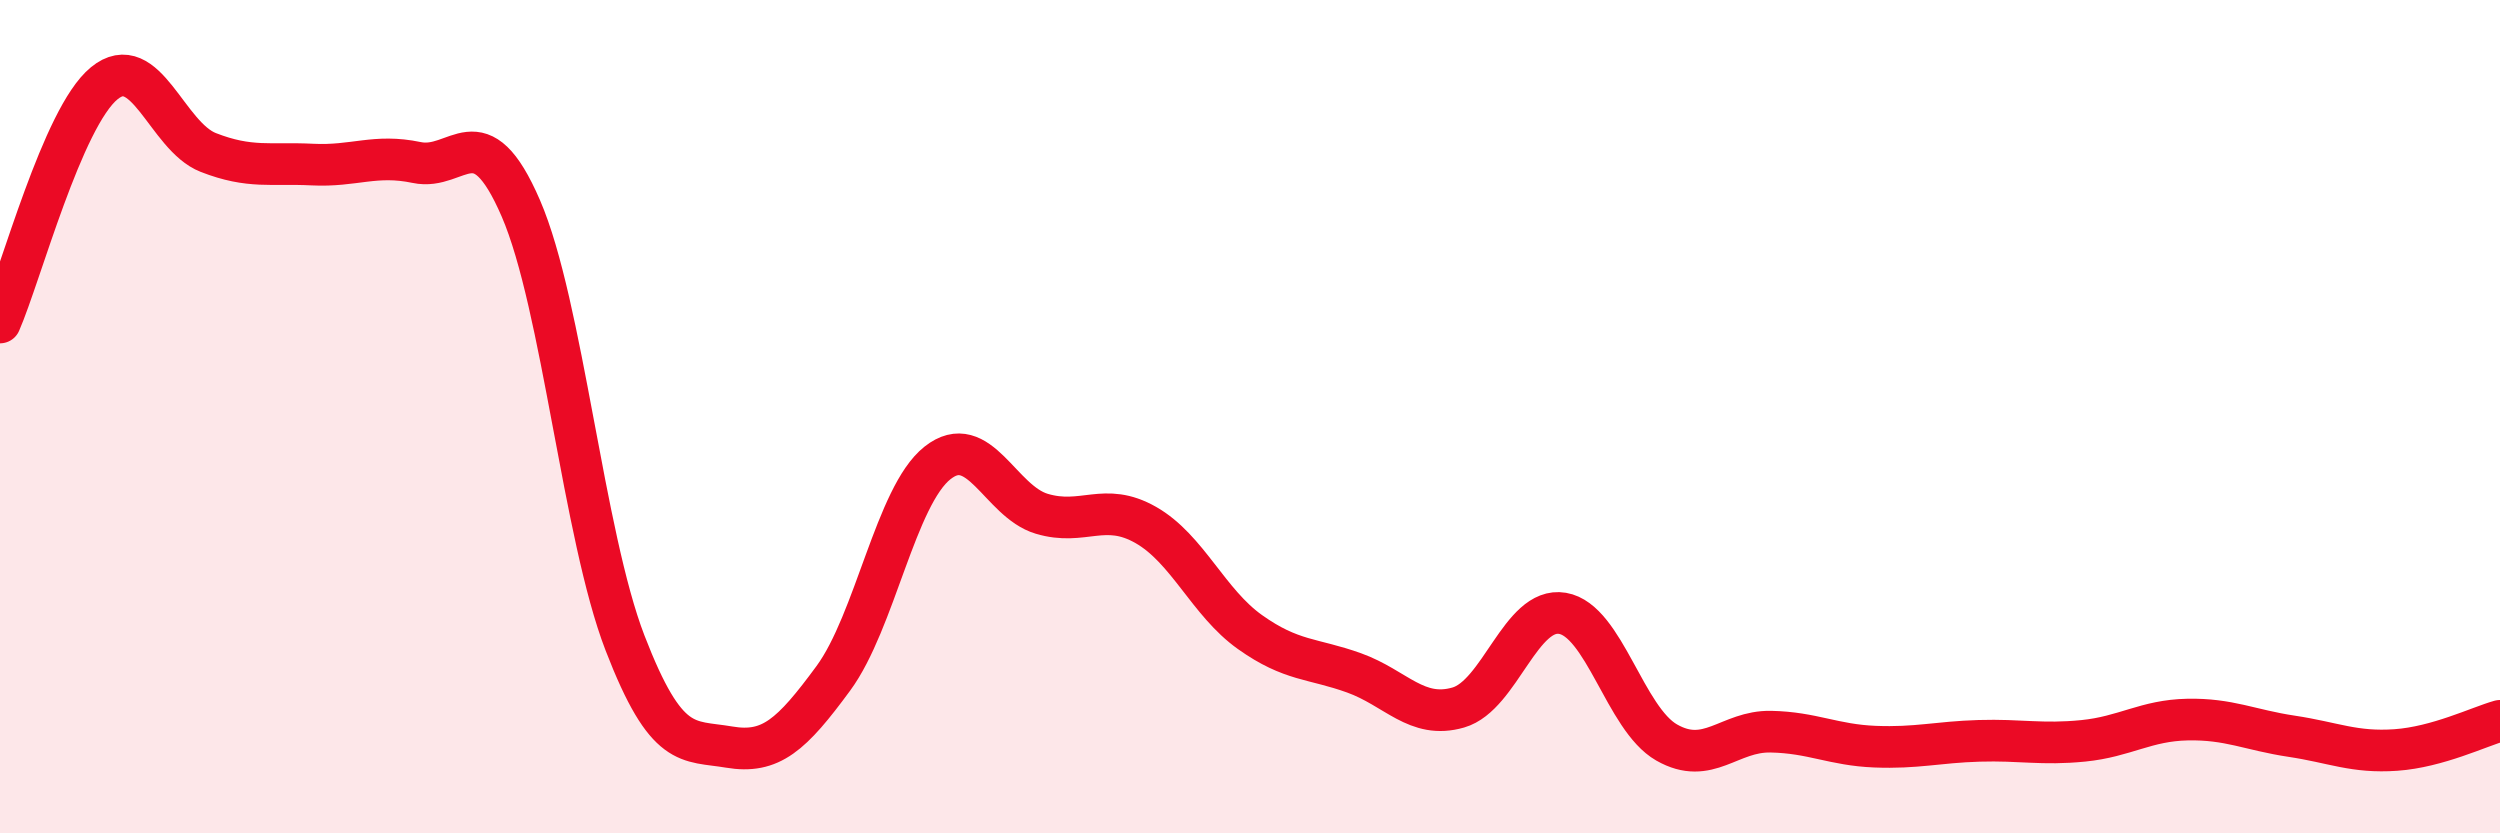 
    <svg width="60" height="20" viewBox="0 0 60 20" xmlns="http://www.w3.org/2000/svg">
      <path
        d="M 0,7.74 C 0.5,6.59 1.5,2.82 2.5,2 C 3.5,1.18 4,3.27 5,3.66 C 6,4.05 6.5,3.9 7.5,3.95 C 8.5,4 9,3.69 10,3.9 C 11,4.11 11.5,2.69 12.5,5 C 13.5,7.31 14,12.84 15,15.43 C 16,18.02 16.5,17.76 17.5,17.93 C 18.5,18.1 19,17.64 20,16.28 C 21,14.92 21.5,11.9 22.5,11.11 C 23.5,10.32 24,12.03 25,12.33 C 26,12.63 26.5,12.03 27.5,12.6 C 28.5,13.17 29,14.46 30,15.17 C 31,15.88 31.5,15.79 32.5,16.15 C 33.5,16.51 34,17.27 35,16.98 C 36,16.69 36.5,14.55 37.5,14.72 C 38.5,14.89 39,17.25 40,17.82 C 41,18.39 41.5,17.54 42.5,17.56 C 43.5,17.58 44,17.88 45,17.92 C 46,17.96 46.5,17.81 47.5,17.78 C 48.5,17.75 49,17.88 50,17.78 C 51,17.68 51.5,17.29 52.5,17.27 C 53.5,17.25 54,17.52 55,17.67 C 56,17.82 56.5,18.07 57.5,18 C 58.5,17.93 59.5,17.44 60,17.3L60 20L0 20Z"
        fill="#EB0A25"
        opacity="0.1"
        stroke-linecap="round"
        stroke-linejoin="round"
      />
      <path
        d="M 0,7.74 C 0.5,6.59 1.5,2.82 2.5,2 C 3.5,1.18 4,3.27 5,3.66 C 6,4.05 6.5,3.9 7.5,3.95 C 8.5,4 9,3.69 10,3.9 C 11,4.11 11.5,2.69 12.5,5 C 13.5,7.31 14,12.84 15,15.43 C 16,18.02 16.5,17.76 17.5,17.93 C 18.5,18.1 19,17.64 20,16.28 C 21,14.92 21.5,11.9 22.5,11.11 C 23.5,10.32 24,12.03 25,12.33 C 26,12.63 26.5,12.03 27.5,12.6 C 28.5,13.17 29,14.46 30,15.17 C 31,15.88 31.5,15.79 32.5,16.15 C 33.5,16.51 34,17.27 35,16.98 C 36,16.69 36.5,14.55 37.5,14.72 C 38.5,14.89 39,17.25 40,17.82 C 41,18.39 41.5,17.54 42.5,17.56 C 43.5,17.58 44,17.88 45,17.92 C 46,17.96 46.5,17.81 47.5,17.78 C 48.5,17.75 49,17.88 50,17.78 C 51,17.68 51.5,17.29 52.5,17.27 C 53.5,17.25 54,17.52 55,17.67 C 56,17.82 56.5,18.07 57.5,18 C 58.5,17.93 59.5,17.44 60,17.3"
        stroke="#EB0A25"
        stroke-width="1"
        fill="none"
        stroke-linecap="round"
        stroke-linejoin="round"
      />
    </svg>
  